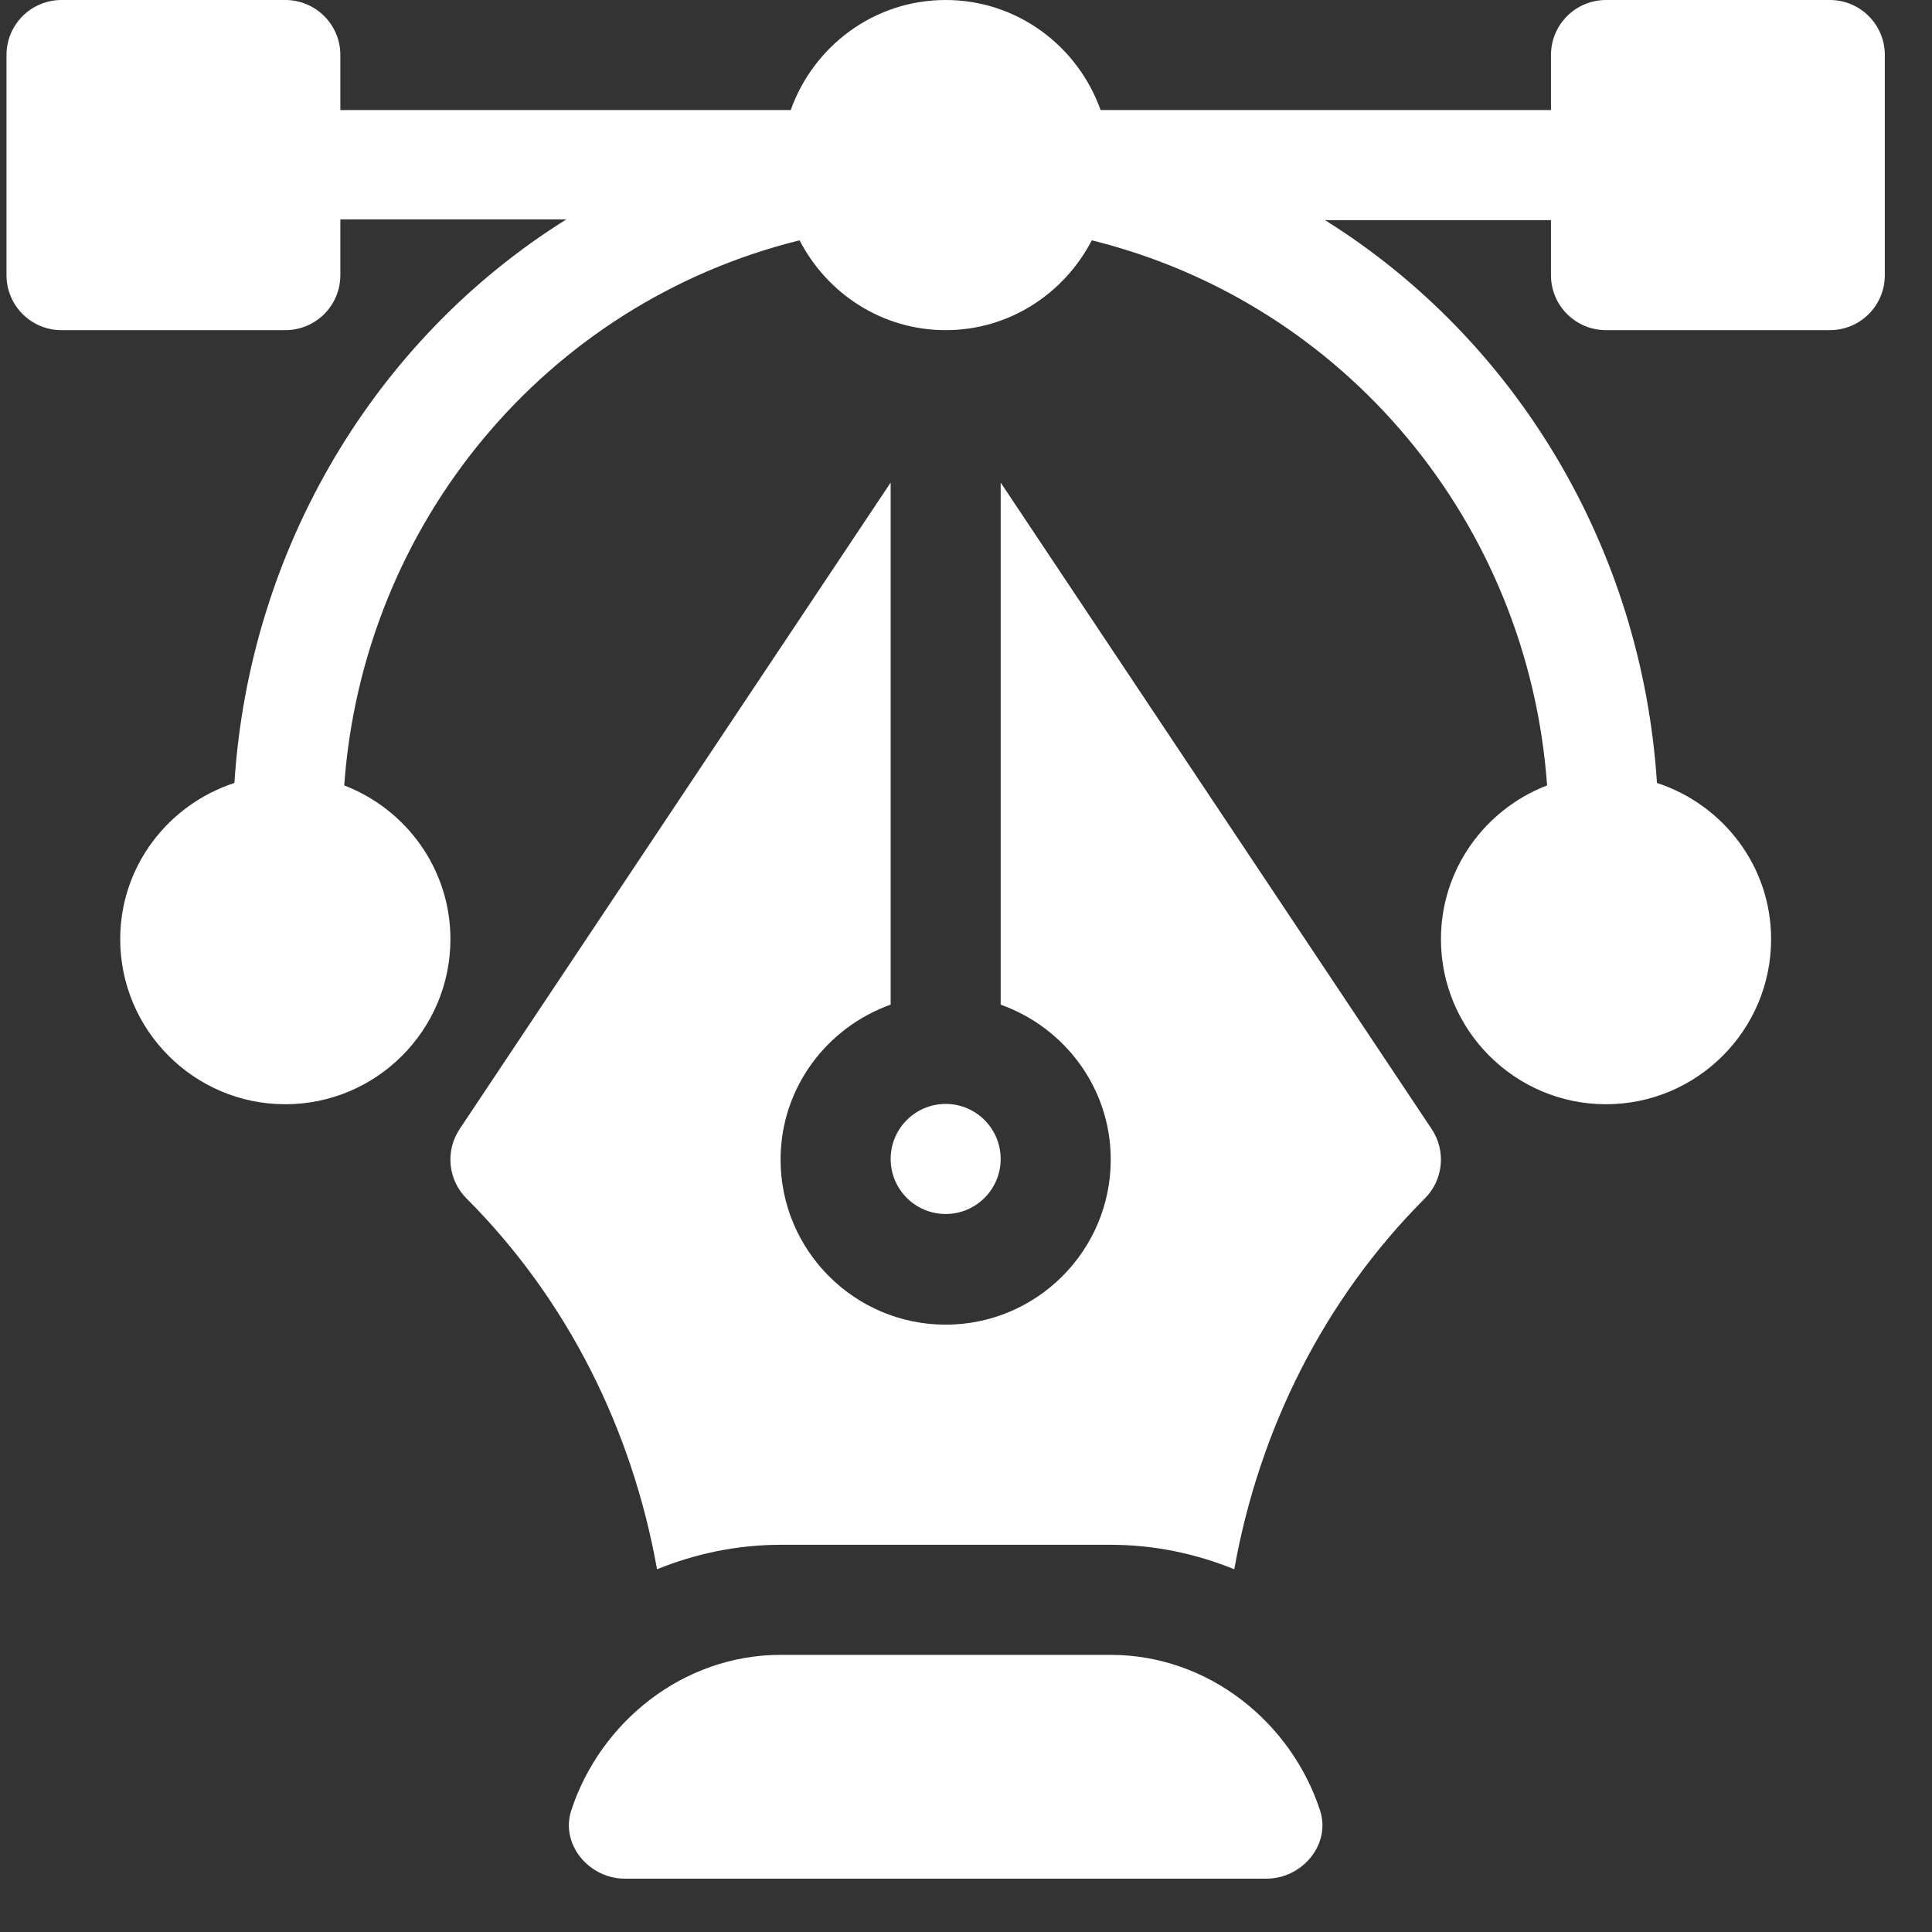 <svg width="36" height="36" viewBox="0 0 36 36" fill="none" xmlns="http://www.w3.org/2000/svg">
<rect x="0" y="0" width="36" height="36" fill="#333333" stroke="none"/>
<path d="M34.096 0H29.926C29.359 0 28.9 0.459 28.9 1.025V2.051H20.508C20.084 0.86 18.956 0 17.621 0C16.286 0 15.159 0.86 14.734 2.051H6.342V1.025C6.342 0.459 5.883 0 5.316 0H1.146C0.58 0 0.121 0.459 0.121 1.025V5.127C0.121 5.694 0.58 6.152 1.146 6.152H5.316C5.883 6.152 6.342 5.694 6.342 5.127V4.088H10.553C6.994 6.311 4.648 10.216 4.368 14.589C3.137 14.992 2.24 16.137 2.24 17.5C2.24 19.196 3.62 20.576 5.316 20.576C7.013 20.576 8.393 19.196 8.393 17.5C8.393 16.192 7.568 15.079 6.414 14.635C6.764 9.76 10.166 5.65 14.899 4.478C15.41 5.467 16.432 6.152 17.621 6.152C18.81 6.152 19.832 5.467 20.344 4.478C25.076 5.65 28.478 9.759 28.828 14.635C27.674 15.079 26.85 16.192 26.85 17.5C26.85 19.196 28.23 20.576 29.926 20.576C31.622 20.576 33.002 19.196 33.002 17.5C33.002 16.137 32.105 14.992 30.875 14.589C30.594 10.216 28.248 6.325 24.689 4.102H28.9V5.127C28.9 5.694 29.359 6.152 29.926 6.152H34.096C34.663 6.152 35.121 5.694 35.121 5.127V1.025C35.121 0.459 34.663 0 34.096 0Z" fill="white"/>
<path d="M24.597 33.734C24.061 32.093 22.516 30.836 20.697 30.836H14.545C12.726 30.836 11.181 32.093 10.645 33.734C10.438 34.367 10.976 35.006 11.642 35.006H23.6C24.265 35.006 24.804 34.367 24.597 33.734Z" fill="white"/>
<path d="M26.677 21.038L18.646 8.992V18.72C19.837 19.145 20.697 20.272 20.697 21.607C20.697 23.304 19.317 24.683 17.621 24.683C15.925 24.683 14.545 23.304 14.545 21.607C14.545 20.272 15.405 19.145 16.596 18.72V8.992L8.565 21.038C8.293 21.445 8.348 21.987 8.693 22.332C10.575 24.215 11.779 26.64 12.243 29.241C12.955 28.952 13.73 28.785 14.545 28.785H20.697C21.512 28.785 22.287 28.952 22.999 29.241C23.463 26.64 24.667 24.215 26.549 22.332C26.895 21.987 26.949 21.445 26.677 21.038Z" fill="white"/>
<path d="M17.621 20.57C17.055 20.57 16.596 21.03 16.596 21.596C16.596 22.161 17.055 22.621 17.621 22.621C18.187 22.621 18.646 22.161 18.646 21.596C18.646 21.03 18.187 20.57 17.621 20.57Z" fill="white"/>
</svg>
